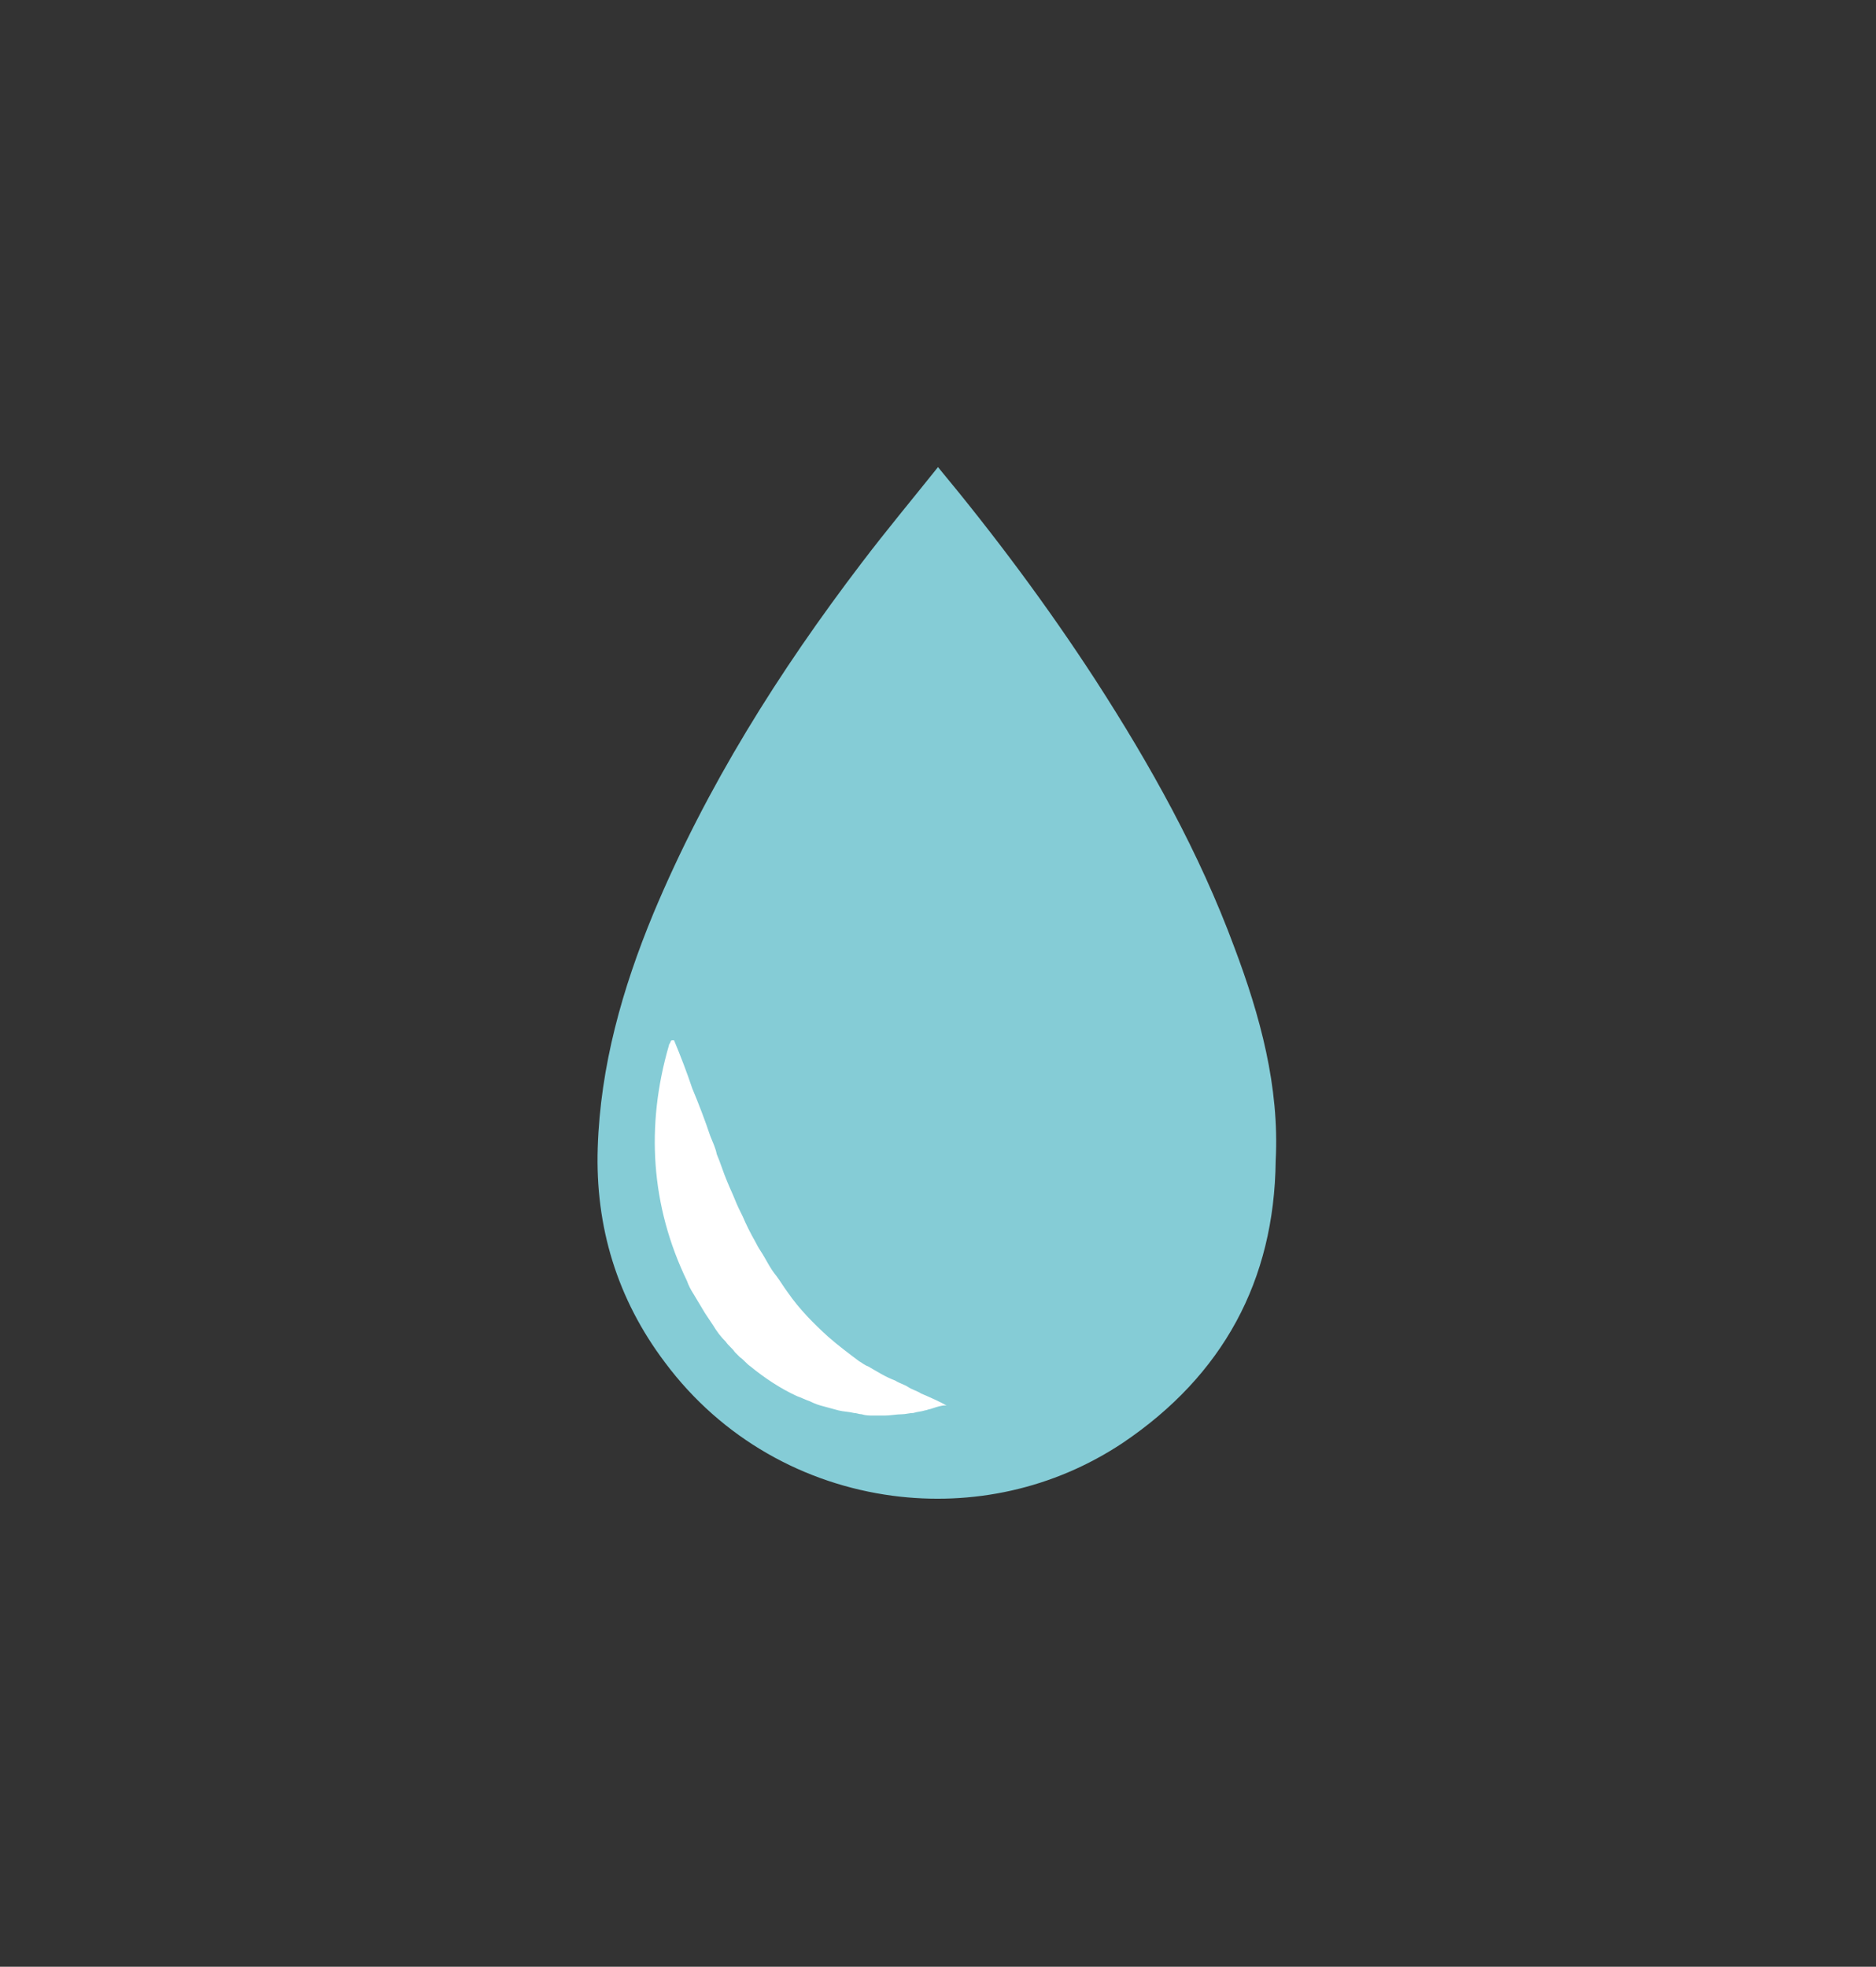 <?xml version="1.0" encoding="utf-8"?>
<!-- Generator: Adobe Illustrator 22.1.0, SVG Export Plug-In . SVG Version: 6.00 Build 0)  -->
<svg version="1.1" id="Calque_1" xmlns="http://www.w3.org/2000/svg" xmlns:xlink="http://www.w3.org/1999/xlink" x="0px" y="0px"
	 viewBox="0 0 145 152" style="enable-background:new 0 0 145 152;" xml:space="preserve">
<rect x="0" y="0" width="145" height="152" fill="#333333" stroke="none"/>
<style type="text/css">
	.st0{fill:#FFFFFF;}
	.st1{fill:#85CCD6;}
</style>
<polygon class="st0" points="49.8,78.7 48.2,92 52.3,103 62.2,111.3 73.6,111.3 78.7,108.2 52.8,77.7 "/>
<path class="st1" d="M95.4,73.2c-2.7-7.3-6.5-14.1-10.7-20.6c-3.7-5.7-7.8-11.2-12.2-16.5c-2,2.5-4,4.9-5.9,7.4
	c-6.4,8.4-12,17.3-16.1,27.1c-2.4,5.8-4.1,11.8-4.3,18.1c-0.2,6.1,1.5,11.7,5.2,16.6c4.4,5.9,10.8,9.4,17.6,10.3
	c6.1,0.8,12.4-0.5,17.8-4.1c7.7-5.2,11.7-12.5,11.8-21.8C98.9,84,97.4,78.5,95.4,73.2z M71.9,108.9c-0.1,0-0.3,0.1-0.4,0.1
	c-0.3,0.1-0.6,0.1-0.9,0.2c-0.3,0-0.6,0.1-0.9,0.1c-0.4,0-0.9,0.1-1.3,0.1c-0.3,0-0.6,0-0.9,0c-0.3,0-0.6,0-0.9-0.1
	c-0.2,0-0.4-0.1-0.6-0.1c-0.4-0.1-0.8-0.1-1.2-0.2c-0.4-0.1-0.7-0.2-1.1-0.3c-0.4-0.1-0.7-0.2-1.1-0.4c-0.3-0.1-0.7-0.3-1-0.4
	c-1.3-0.6-2.5-1.4-3.6-2.3c-0.3-0.2-0.5-0.5-0.8-0.7c-0.1-0.1-0.3-0.3-0.4-0.4c-0.2-0.3-0.5-0.5-0.7-0.8c-0.4-0.4-0.7-0.8-1-1.3
	c-0.2-0.3-0.4-0.6-0.6-0.9c-0.3-0.5-0.6-1-0.9-1.5c-0.2-0.3-0.4-0.7-0.5-1c-2.8-5.8-3.2-12-1.4-18.2c0-0.1,0.1-0.2,0.1-0.2
	c0-0.1,0.1-0.2,0.1-0.2c0,0,0.1,0,0.1,0c0,0,0.1,0,0.1,0l0,0l0,0c0.5,1.2,1,2.5,1.4,3.7c0.5,1.2,1,2.5,1.4,3.7
	c0.2,0.5,0.4,0.9,0.5,1.4c0.3,0.7,0.5,1.4,0.8,2.1c0.2,0.5,0.4,0.9,0.6,1.4c0.2,0.5,0.4,0.9,0.6,1.3c0.3,0.7,0.6,1.3,1,2
	c0.1,0.2,0.2,0.4,0.4,0.7c0.4,0.6,0.7,1.3,1.2,1.9c0.3,0.4,0.6,0.9,0.9,1.3c0.9,1.3,2,2.4,3.1,3.4c0.8,0.7,1.6,1.3,2.4,1.9
	c0.2,0.1,0.4,0.3,0.7,0.4c0.7,0.4,1.3,0.8,2.1,1.1c0.3,0.2,0.7,0.3,1,0.5c0.3,0.2,0.7,0.3,1,0.5c0.7,0.3,1.4,0.6,2.1,1
	C73.1,108.5,72.5,108.7,71.9,108.9z"/>
</svg>

